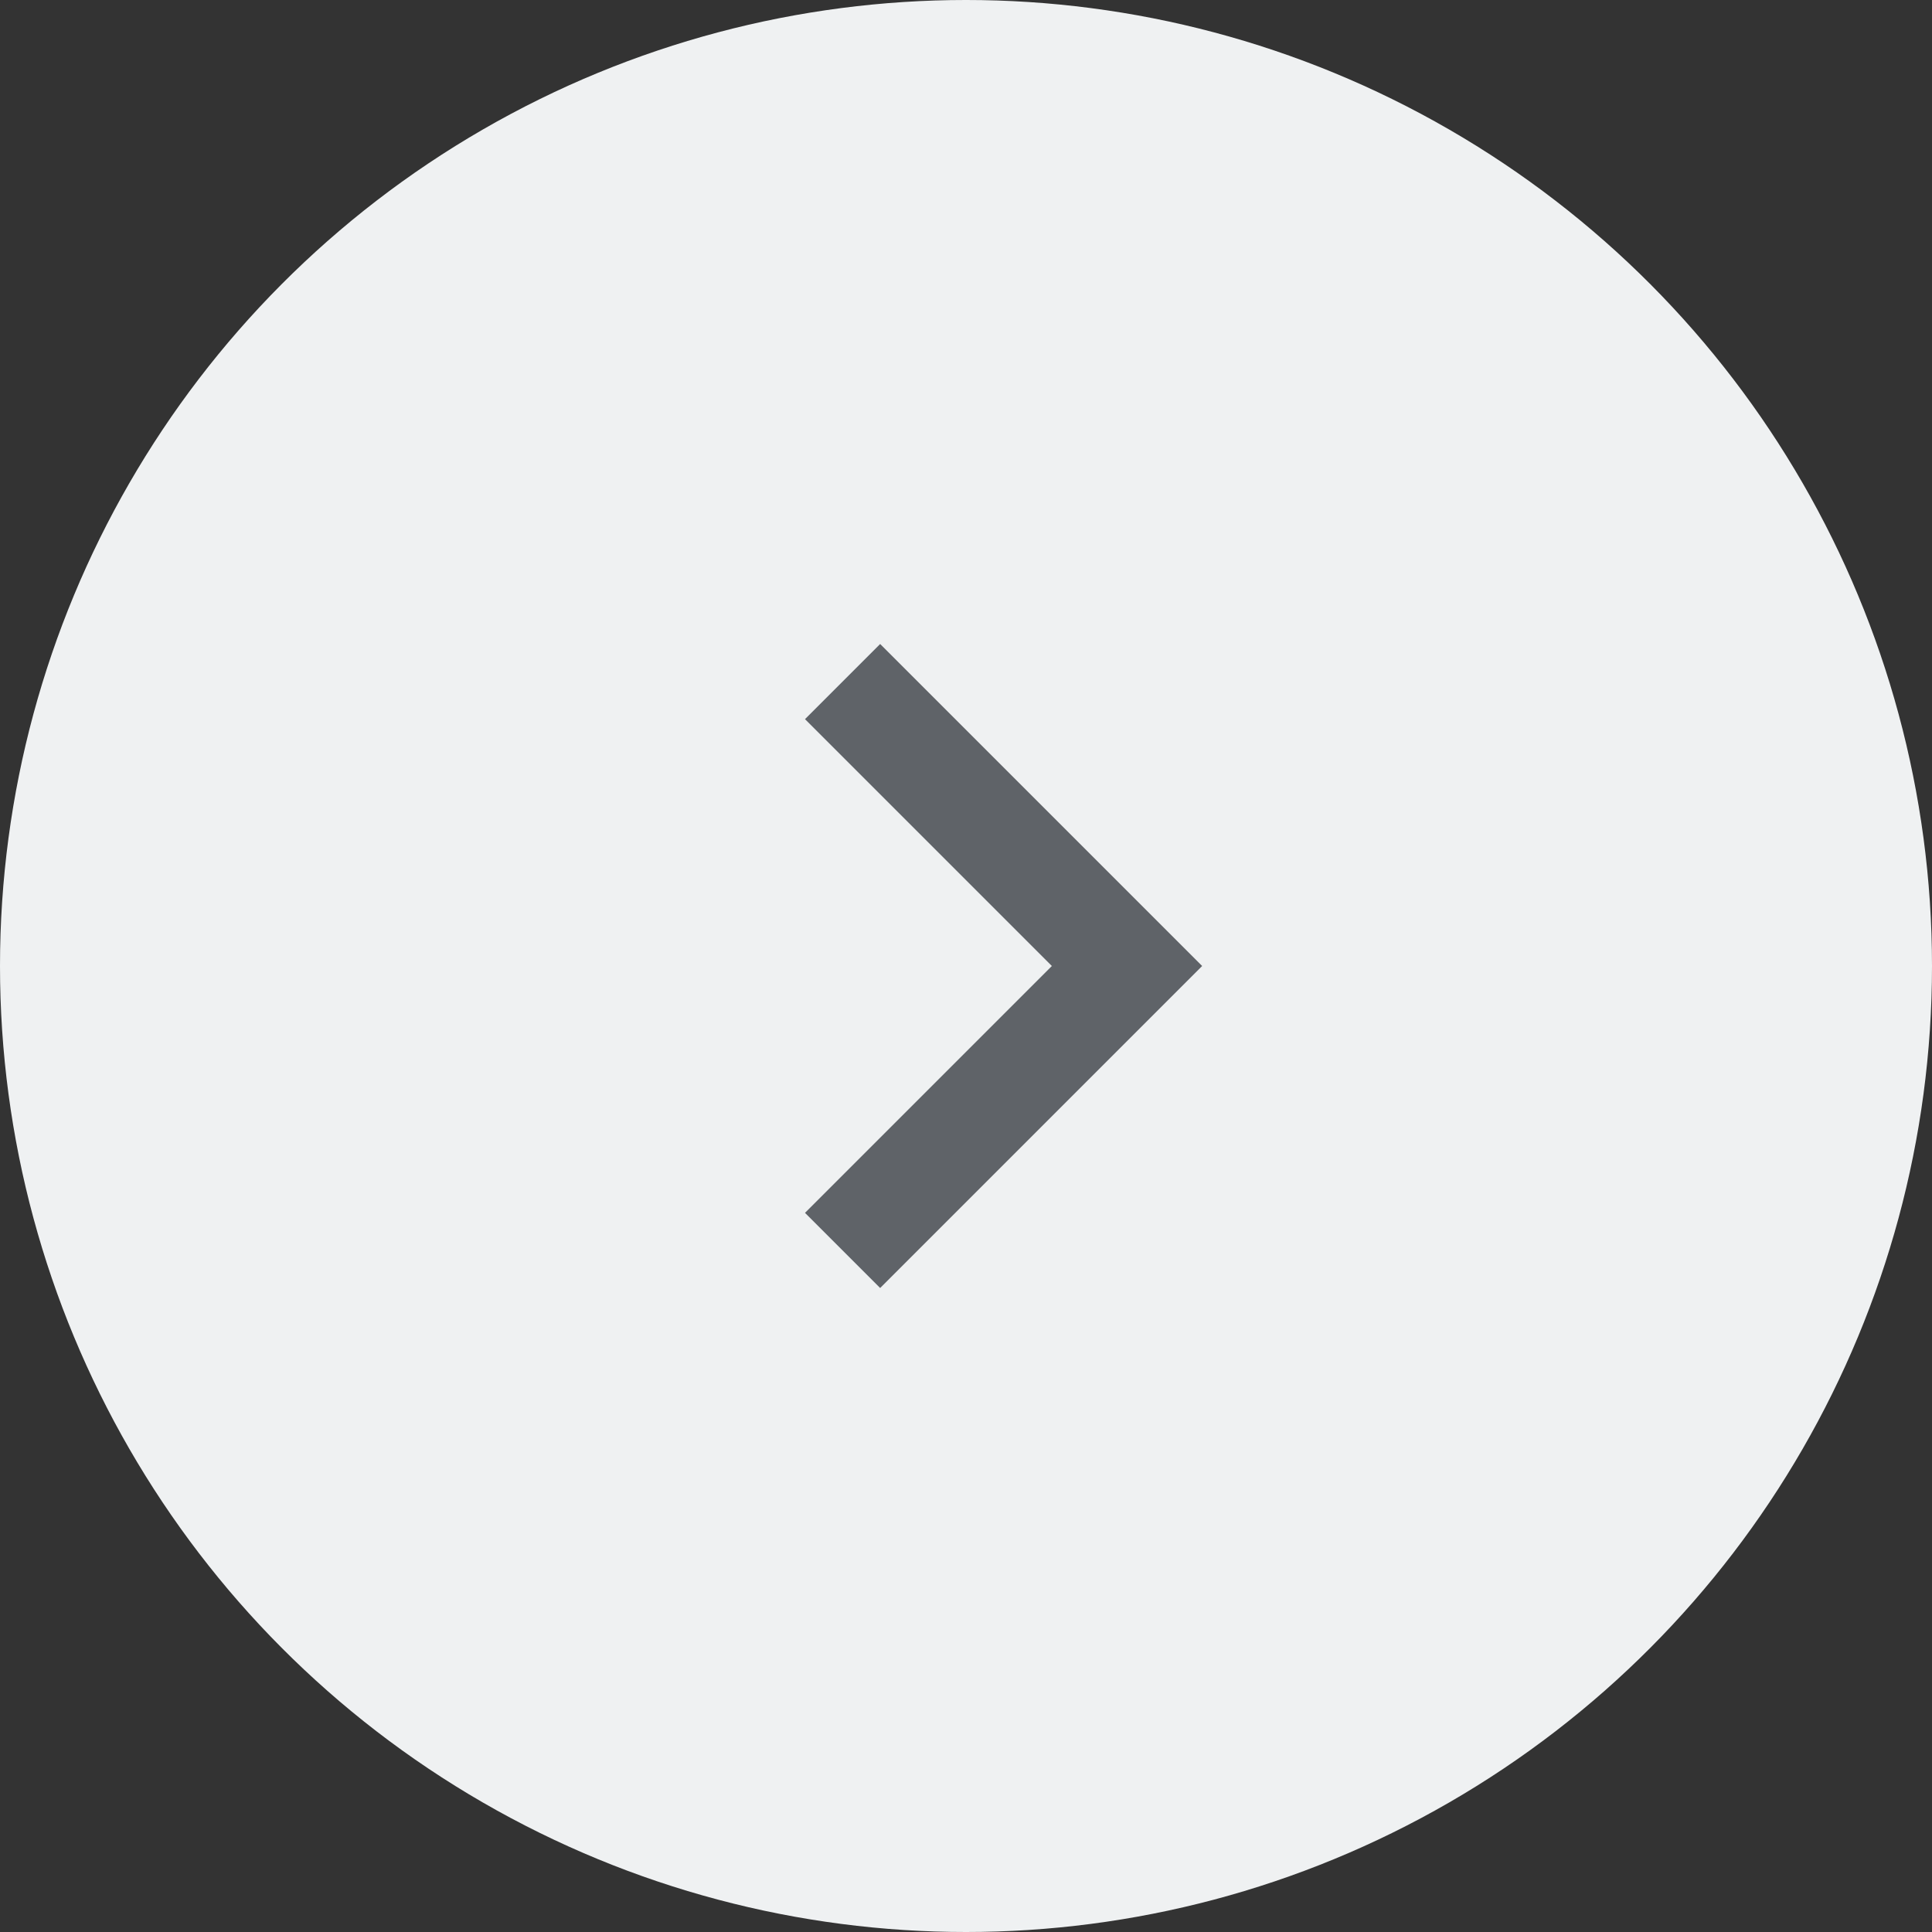 <svg width="30" height="30" viewBox="0 0 30 30" fill="none" xmlns="http://www.w3.org/2000/svg">
<rect x="0" y="0" width="30" height="30" fill="#333333" stroke="none"/>
<circle cx="15" cy="15" r="15" fill="#EFF1F2"/>
<path d="M16.333 15L12.5 11.167L13.667 10L18.667 15L13.667 20L12.5 18.833L16.333 15Z" fill="#5F6368"/>
</svg>
